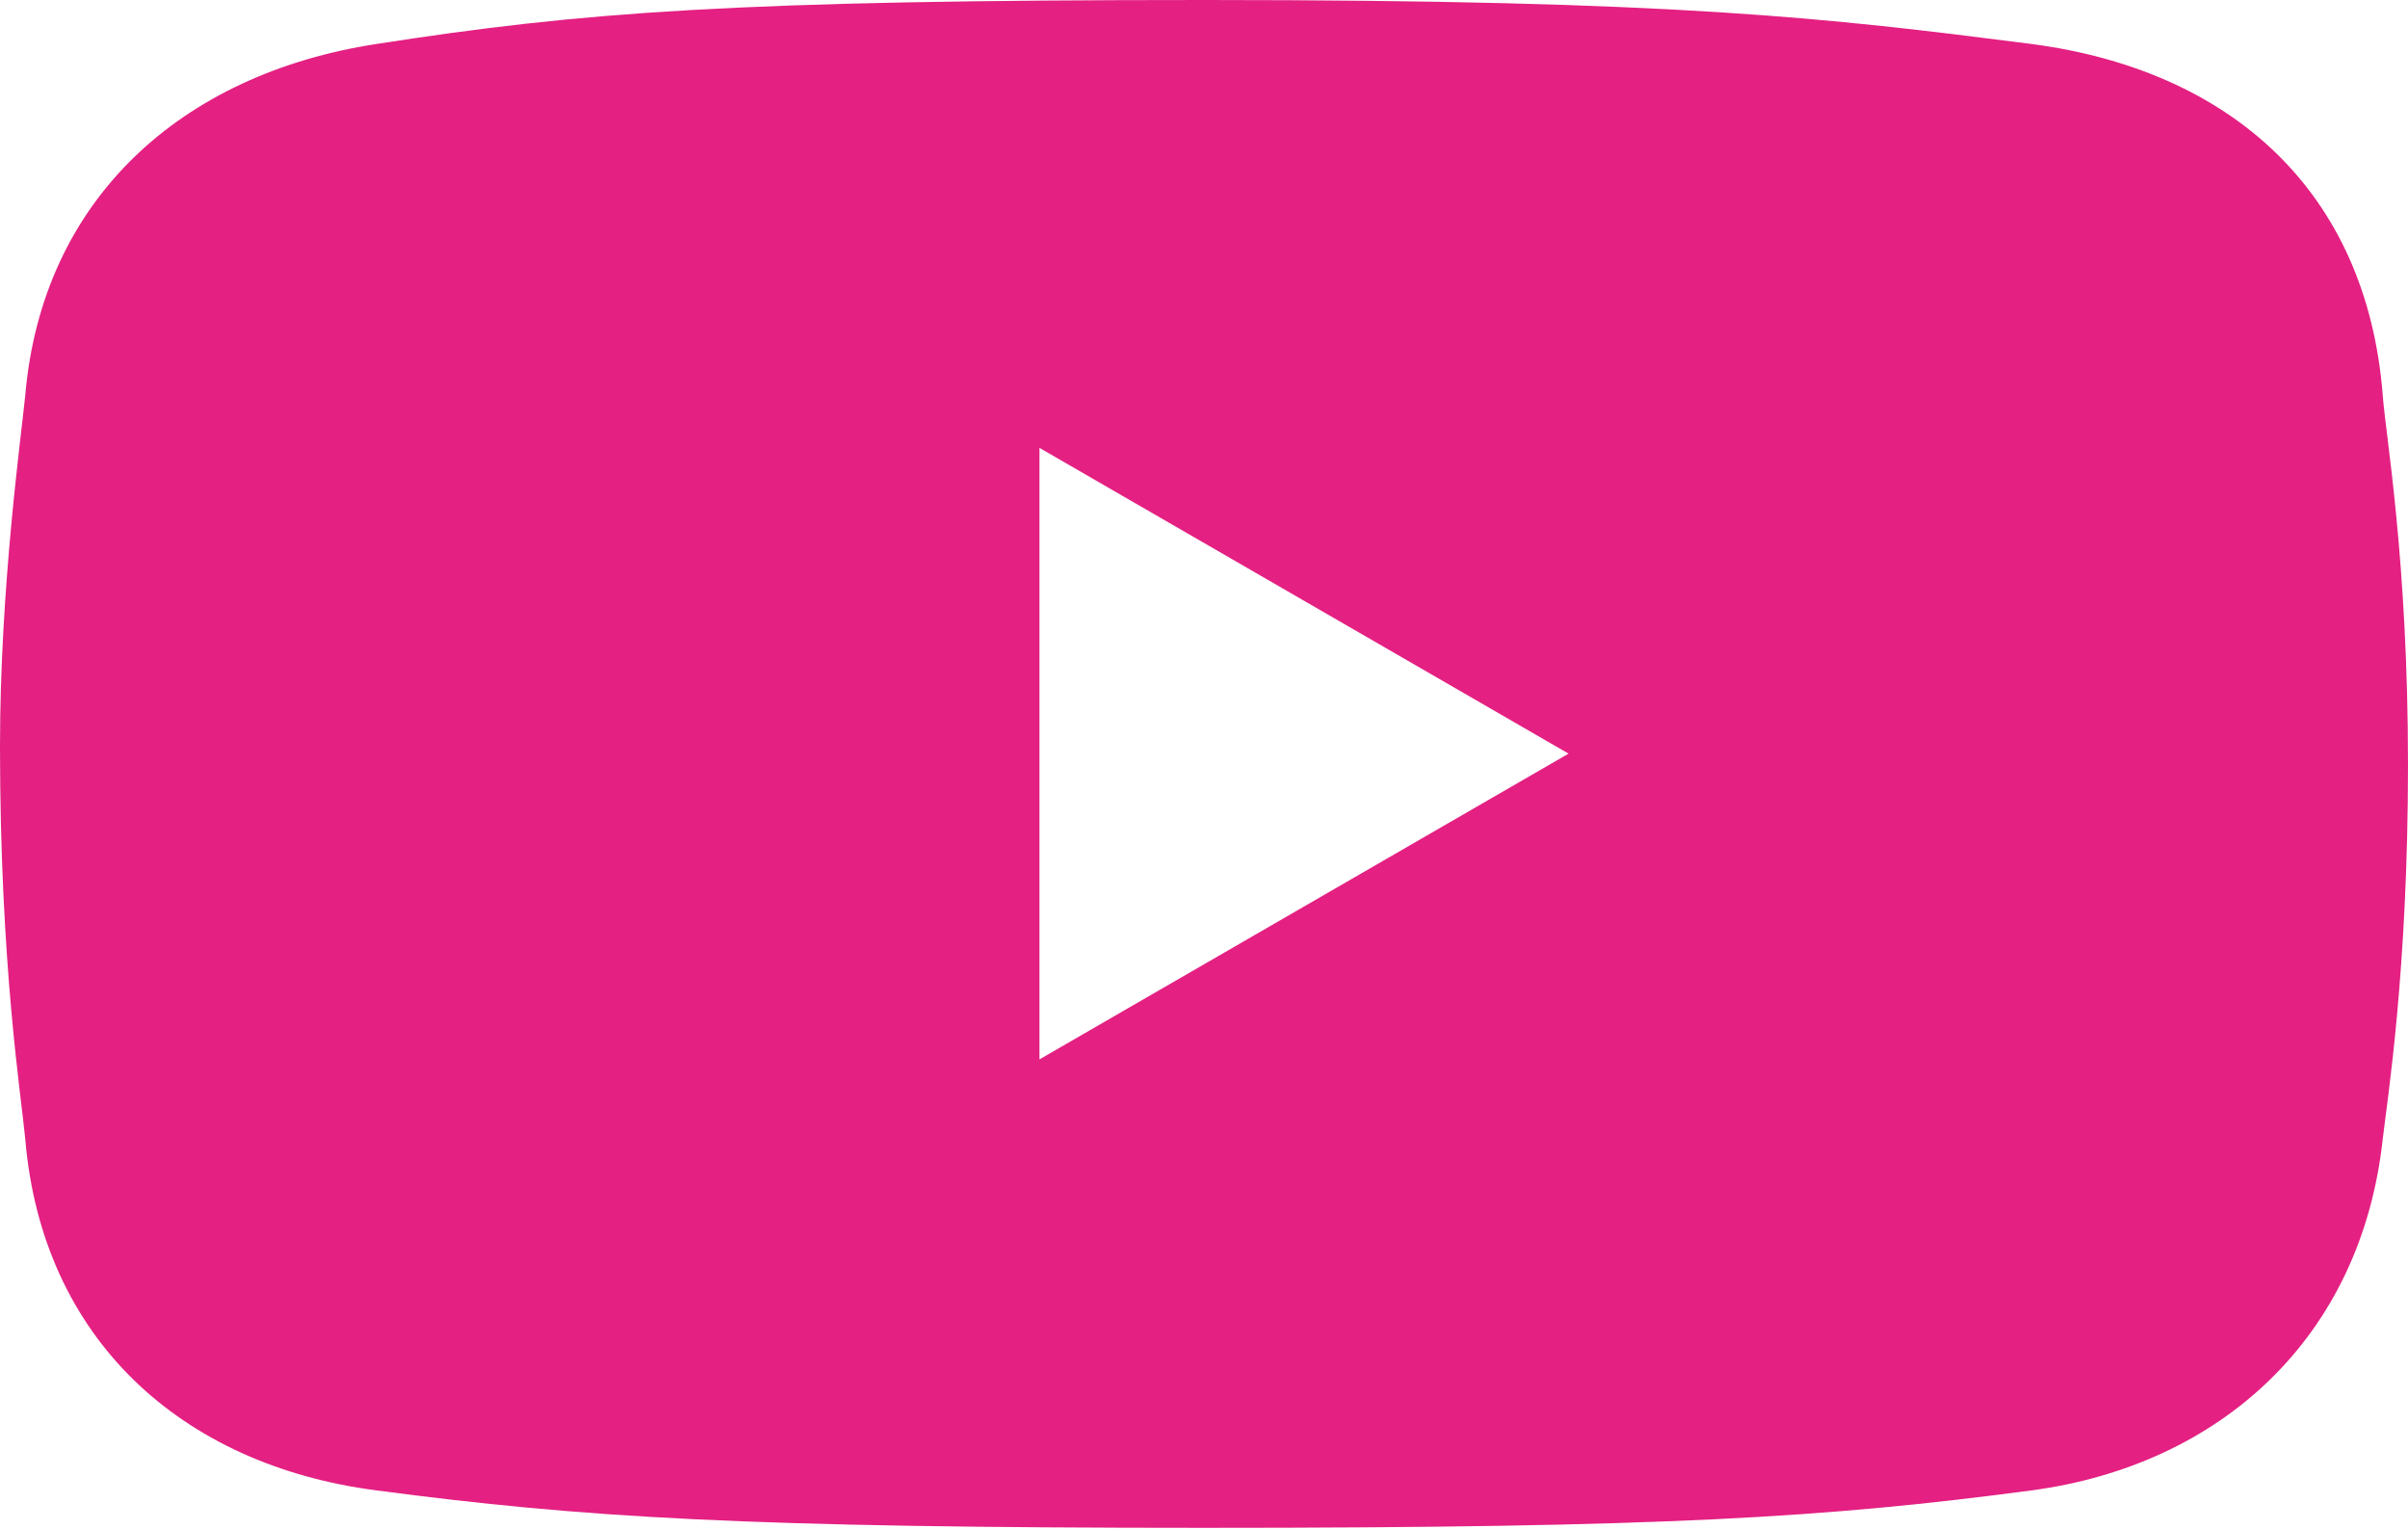 <?xml version="1.0" encoding="UTF-8"?>
<svg id="Layer_2" data-name="Layer 2" xmlns="http://www.w3.org/2000/svg" viewBox="0 0 25.76 16.35">
  <defs>
    <style>
      .cls-1 {
        fill: #e42082;
      }
    </style>
  </defs>
  <g id="Layer_1-2" data-name="Layer 1">
    <path class="cls-1" d="m25.49,4.23c-.17-2.18-1.62-3.48-3.76-3.76-2.19-.28-3.8-.47-8.84-.47S6.22.13,4.03.47C1.94.79.45,2.13.27,4.23c-.04.41-.27,2.05-.27,3.75,0,2.35.23,3.76.27,4.2.18,2.14,1.67,3.49,3.76,3.76,2.2.29,3.94.4,8.86.4s6.65-.11,8.84-.4c2.03-.27,3.53-1.64,3.76-3.76.05-.43.27-1.8.27-4s-.24-3.53-.27-3.95Zm-14.37,7.1v-6.54l5.66,3.27-5.66,3.27Z"/>
  </g>
</svg>